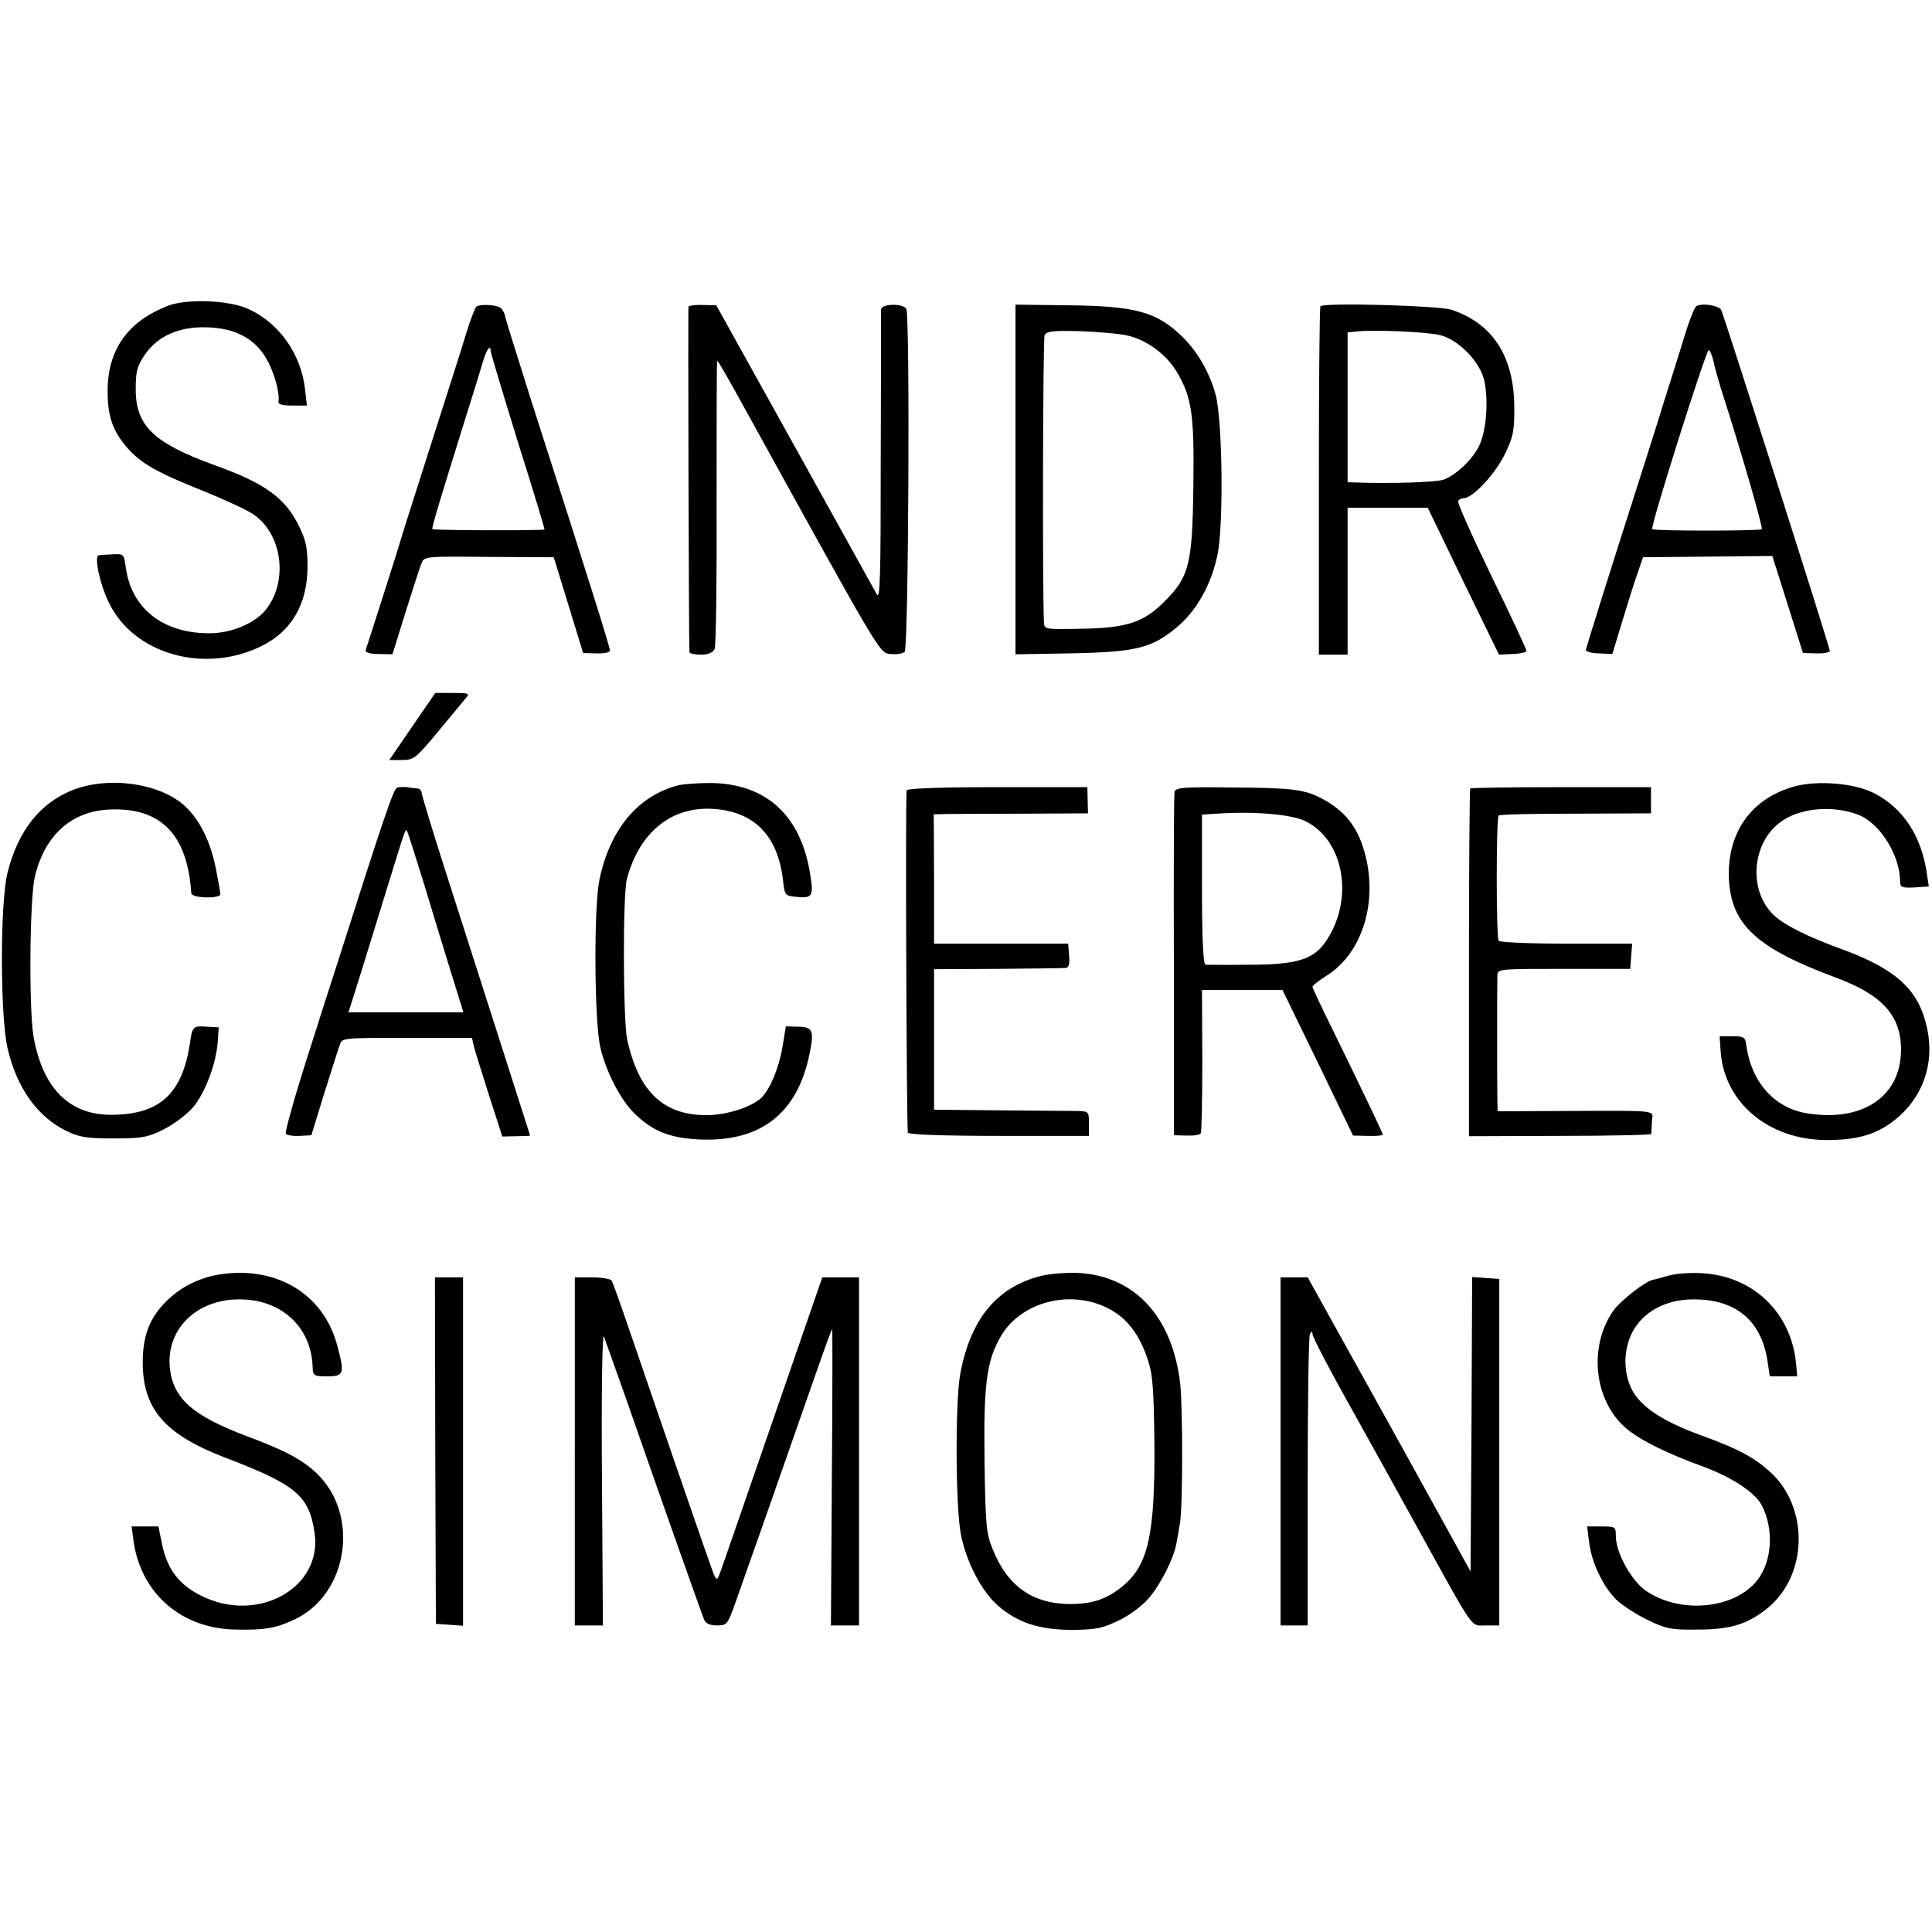 <?xml version="1.0" standalone="no"?>
<!DOCTYPE svg PUBLIC "-//W3C//DTD SVG 20010904//EN"
 "http://www.w3.org/TR/2001/REC-SVG-20010904/DTD/svg10.dtd">
<svg version="1.0" xmlns="http://www.w3.org/2000/svg"
 width="605pt" height="605pt" viewBox="0 0 605 605"
 preserveAspectRatio="xMidYMid meet">
<g transform="translate(0,605) scale(0.1,-0.1)"
fill="#000000" stroke="none">
<path d="M525 5092 c-126 -49 -188 -138 -188 -267 0 -80 16 -125 63 -179 43
-48 92 -76 238 -134 66 -27 136 -59 156 -73 89 -61 109 -205 41 -295 -33 -44
-107 -76 -175 -77 -148 -2 -249 77 -266 206 -6 43 -7 43 -43 41 -20 -1 -39 -2
-42 -3 -15 -3 4 -92 32 -148 77 -161 298 -224 476 -137 96 46 146 133 146 250
0 58 -5 83 -27 127 -43 88 -107 134 -263 190 -191 69 -248 123 -248 238 0 54
4 72 27 106 40 60 108 91 196 88 87 -2 150 -35 186 -98 24 -40 43 -109 38
-134 -2 -9 12 -13 43 -13 l46 0 -6 53 c-13 108 -79 203 -174 248 -59 29 -196
35 -256 11z"/>
<path d="M1492 5090 c-4 -3 -20 -43 -34 -90 -14 -47 -45 -143 -68 -215 -77
-241 -131 -410 -135 -425 -2 -8 -27 -87 -55 -175 -28 -88 -53 -165 -55 -171
-2 -7 13 -12 40 -12 l44 -1 41 132 c23 73 45 142 50 153 8 22 13 22 211 20
l203 -1 17 -55 c9 -30 30 -98 46 -150 l29 -95 42 -1 c24 -1 42 3 42 9 0 11
-65 218 -251 797 -39 124 -74 235 -77 248 -2 12 -9 25 -16 29 -13 9 -64 11
-74 3z m45 -142 c1 -7 39 -134 85 -283 47 -148 84 -271 83 -273 -3 -4 -347 -3
-351 1 -3 3 21 83 105 352 21 66 44 141 52 168 13 45 25 61 26 35z"/>
<path d="M2156 5090 c-2 -5 1 -1067 3 -1082 1 -5 17 -8 36 -8 23 0 37 6 43 18
4 9 7 216 6 460 0 243 0 442 2 442 3 0 31 -49 95 -165 422 -765 413 -750 448
-753 19 -2 38 1 44 7 12 12 17 1055 5 1074 -11 18 -78 16 -79 -2 0 -9 0 -218
-1 -466 0 -382 -2 -446 -13 -425 -8 14 -124 223 -258 465 l-244 439 -42 1
c-23 1 -43 -2 -45 -5z"/>
<path d="M3180 4548 l0 -547 173 3 c202 4 252 16 329 79 64 52 112 137 131
232 19 96 15 418 -6 498 -19 70 -56 135 -105 183 -80 78 -148 96 -359 98
l-163 2 0 -548z m352 451 c60 -14 122 -60 154 -115 46 -79 54 -131 51 -354 -3
-248 -13 -287 -92 -365 -65 -65 -118 -82 -264 -84 -109 -2 -111 -2 -112 21 -5
124 -3 887 2 898 6 13 26 15 111 13 56 -2 124 -8 150 -14z"/>
<path d="M4135 5091 c-3 -2 -5 -249 -5 -548 l0 -543 45 0 45 0 0 230 0 230
126 0 125 0 111 -230 112 -230 43 2 c24 1 43 5 43 10 0 5 -49 110 -110 235
-60 124 -107 229 -104 234 3 5 11 9 18 9 27 0 96 73 127 135 28 57 31 74 31
147 0 161 -67 265 -197 308 -38 13 -399 23 -410 11z m377 -91 c58 -16 123 -84
136 -142 14 -66 6 -160 -17 -206 -22 -43 -70 -88 -110 -104 -22 -8 -161 -13
-273 -9 l-28 1 0 234 0 235 28 3 c56 6 222 -1 264 -12z"/>
<path d="M5312 5091 c-5 -3 -18 -35 -30 -71 -11 -36 -43 -139 -72 -230 -28
-91 -69 -219 -90 -285 -77 -240 -152 -480 -154 -490 0 -5 18 -11 41 -11 l42
-2 31 102 c17 55 38 124 48 151 l17 50 202 2 203 2 48 -152 48 -152 42 -1 c23
-1 42 3 42 8 0 11 -331 1049 -340 1067 -8 15 -62 23 -78 12z m54 -173 c3 -18
15 -57 24 -88 64 -198 131 -432 127 -437 -6 -6 -337 -6 -343 0 -7 7 170 566
177 561 4 -2 11 -19 15 -36z"/>
<path d="M1291 3775 l-72 -105 39 0 c38 0 44 5 113 88 40 48 79 95 87 105 14
16 11 17 -40 17 l-55 0 -72 -105z"/>
<path d="M225 3575 c-100 -41 -168 -126 -201 -256 -24 -90 -24 -453 0 -553 29
-123 93 -213 183 -257 41 -20 63 -24 148 -24 89 0 106 3 157 28 32 16 73 47
92 69 38 44 73 137 78 207 l3 44 -38 2 c-42 3 -45 1 -52 -51 -24 -158 -93
-223 -242 -225 -135 -2 -219 82 -248 245 -15 88 -12 432 4 500 31 131 115 206
234 211 161 7 244 -78 256 -262 1 -16 91 -18 91 -3 0 6 -7 44 -15 85 -17 81
-49 146 -93 188 -78 75 -242 98 -357 52z"/>
<path d="M2125 3591 c-127 -32 -215 -138 -248 -296 -18 -90 -16 -445 3 -525
17 -74 62 -162 105 -205 57 -56 109 -78 201 -83 192 -10 309 78 348 263 17 79
12 90 -39 90 l-34 1 -11 -66 c-11 -65 -38 -129 -65 -157 -30 -29 -106 -54
-168 -55 -138 -2 -217 72 -253 237 -13 60 -14 453 -1 502 40 151 145 233 282
219 124 -12 194 -90 208 -231 4 -37 7 -40 36 -43 55 -6 59 0 49 65 -28 188
-137 289 -312 291 -39 0 -84 -3 -101 -7z"/>
<path d="M5618 3587 c-135 -38 -210 -145 -204 -289 7 -143 86 -217 334 -309
146 -54 205 -119 205 -226 0 -147 -121 -228 -296 -199 -102 17 -174 99 -189
216 -3 22 -8 25 -43 25 l-40 0 3 -45 c10 -162 150 -280 333 -280 104 0 166 21
227 75 82 74 113 182 82 294 -29 110 -103 172 -277 234 -92 34 -165 70 -197
100 -81 75 -72 223 17 291 61 47 169 56 250 23 66 -28 127 -127 127 -207 0
-18 5 -21 45 -19 l45 3 -6 40 c-17 118 -74 206 -167 253 -62 31 -176 40 -249
20z"/>
<path d="M1243 3583 c-11 -4 -44 -102 -178 -523 -19 -58 -66 -205 -105 -328
-39 -122 -68 -227 -65 -232 3 -5 22 -8 43 -7 l37 2 40 130 c23 72 44 140 49
153 7 22 9 22 211 22 l203 0 6 -27 c4 -16 26 -85 48 -155 l41 -127 44 1 c23 0
43 1 43 2 -1 3 -106 333 -271 847 -38 119 -69 222 -69 228 0 6 -6 11 -12 12
-7 0 -22 2 -33 4 -11 1 -25 1 -32 -2z m87 -308 c56 -186 103 -337 114 -372 l7
-23 -180 0 -180 0 14 43 c12 38 32 102 126 407 37 120 39 124 43 119 2 -2 27
-80 56 -174z"/>
<path d="M2839 3575 c-4 -58 0 -1065 4 -1072 4 -6 111 -10 287 -10 l280 0 0
39 c0 37 -1 38 -37 39 -21 0 -130 1 -243 2 l-205 2 0 220 0 220 200 1 c110 1
206 2 213 3 9 1 12 13 10 38 l-3 38 -210 0 -210 0 0 203 -1 202 46 1 c25 0
133 1 241 1 l196 1 -1 41 -1 41 -282 0 c-182 0 -283 -4 -284 -10z"/>
<path d="M3678 3570 c-2 -8 -3 -253 -2 -545 l0 -530 40 -1 c21 -1 41 2 44 7 3
4 5 107 5 228 l-1 221 126 0 126 0 111 -228 110 -228 46 -1 c26 -1 47 1 47 4
0 6 -61 132 -156 327 -35 70 -64 132 -64 136 0 4 21 20 46 36 112 71 161 235
116 389 -22 77 -62 127 -132 164 -55 29 -93 34 -282 35 -152 2 -177 0 -180
-14z m409 -91 c124 -60 155 -250 62 -381 -38 -53 -91 -69 -236 -69 -71 -1
-133 0 -138 0 -7 1 -11 80 -11 236 l0 234 46 3 c118 8 233 -2 277 -23z"/>
<path d="M4604 3581 c-2 -2 -4 -248 -4 -546 l0 -543 285 1 c157 0 285 3 286 6
0 3 1 21 2 39 2 37 33 34 -280 33 l-203 -1 -1 33 c-1 47 -1 368 0 393 1 20 6
20 209 20 l207 0 3 40 3 39 -206 0 c-114 0 -209 4 -212 9 -8 12 -8 385 0 392
3 4 112 6 241 6 l236 1 0 41 0 41 -281 0 c-154 0 -282 -2 -285 -4z"/>
<path d="M687 2059 c-68 -11 -129 -43 -176 -94 -46 -50 -65 -106 -64 -187 2
-143 72 -222 262 -294 219 -84 259 -118 276 -234 26 -172 -178 -286 -355 -197
-69 34 -106 83 -122 159 l-12 58 -42 0 -42 0 5 -37 c20 -170 149 -284 323
-286 91 -2 127 5 185 33 165 80 202 325 68 455 -45 43 -97 72 -221 118 -169
64 -229 117 -240 212 -13 122 83 217 219 216 131 0 225 -88 228 -213 1 -26 4
-28 46 -28 52 0 55 8 31 97 -43 161 -190 250 -369 222z"/>
<path d="M3258 2054 c-137 -35 -219 -135 -251 -306 -16 -88 -15 -415 2 -503
16 -84 64 -177 115 -222 62 -55 132 -77 236 -77 73 1 93 5 144 30 32 15 74 46
93 69 37 42 79 126 87 172 3 16 8 44 11 63 9 52 9 355 1 435 -24 212 -143 341
-323 349 -37 1 -89 -3 -115 -10z m210 -100 c60 -30 100 -81 127 -164 15 -45
18 -92 20 -260 2 -284 -19 -379 -97 -445 -50 -42 -96 -58 -168 -58 -118 1
-196 57 -242 173 -20 49 -22 77 -25 275 -3 241 6 313 52 392 63 106 215 146
333 87z"/>
<path d="M5224 2055 c-21 -6 -43 -12 -49 -13 -24 -5 -103 -67 -124 -98 -79
-115 -58 -286 45 -370 43 -35 123 -75 241 -118 90 -34 159 -80 180 -120 38
-73 33 -173 -13 -233 -70 -91 -240 -109 -349 -35 -46 31 -94 118 -95 170 0 31
-1 32 -45 32 l-45 0 6 -47 c7 -64 43 -140 85 -182 19 -18 63 -47 99 -64 57
-28 74 -31 155 -30 105 0 158 17 221 68 125 103 129 313 9 424 -50 46 -100 73
-209 113 -107 38 -174 77 -210 122 -42 52 -48 141 -14 205 34 64 105 102 190
102 133 1 214 -66 233 -194 l7 -47 43 0 43 0 -4 43 c-16 158 -136 272 -295
280 -36 2 -83 -1 -105 -8z"/>
<path d="M1363 1508 l2 -543 43 -3 42 -3 0 545 0 546 -44 0 -44 0 1 -542z"/>
<path d="M1800 1505 l0 -545 44 0 44 0 -3 463 c-2 264 1 453 6 442 4 -11 37
-103 73 -205 76 -219 231 -658 241 -682 5 -12 18 -18 40 -18 31 0 33 3 55 63
70 197 101 286 257 732 25 72 47 132 49 133 1 2 1 -206 -1 -462 l-3 -466 44 0
44 0 0 545 0 545 -58 0 -57 0 -158 -457 c-87 -252 -161 -467 -166 -478 -6 -16
-10 -12 -23 25 -21 57 -206 595 -263 762 -24 70 -46 132 -50 138 -3 5 -31 10
-61 10 l-54 0 0 -545z"/>
<path d="M4010 1505 l0 -545 43 0 42 0 0 451 c0 248 3 456 7 462 6 9 8 9 8 0
0 -11 57 -119 177 -333 14 -25 84 -151 155 -280 180 -326 162 -300 211 -300
l42 0 0 543 0 542 -42 3 -43 3 -2 -461 -3 -461 -65 118 c-36 65 -74 134 -85
154 -11 20 -96 174 -190 343 l-170 306 -42 0 -43 0 0 -545z"/>
</g>
</svg>

